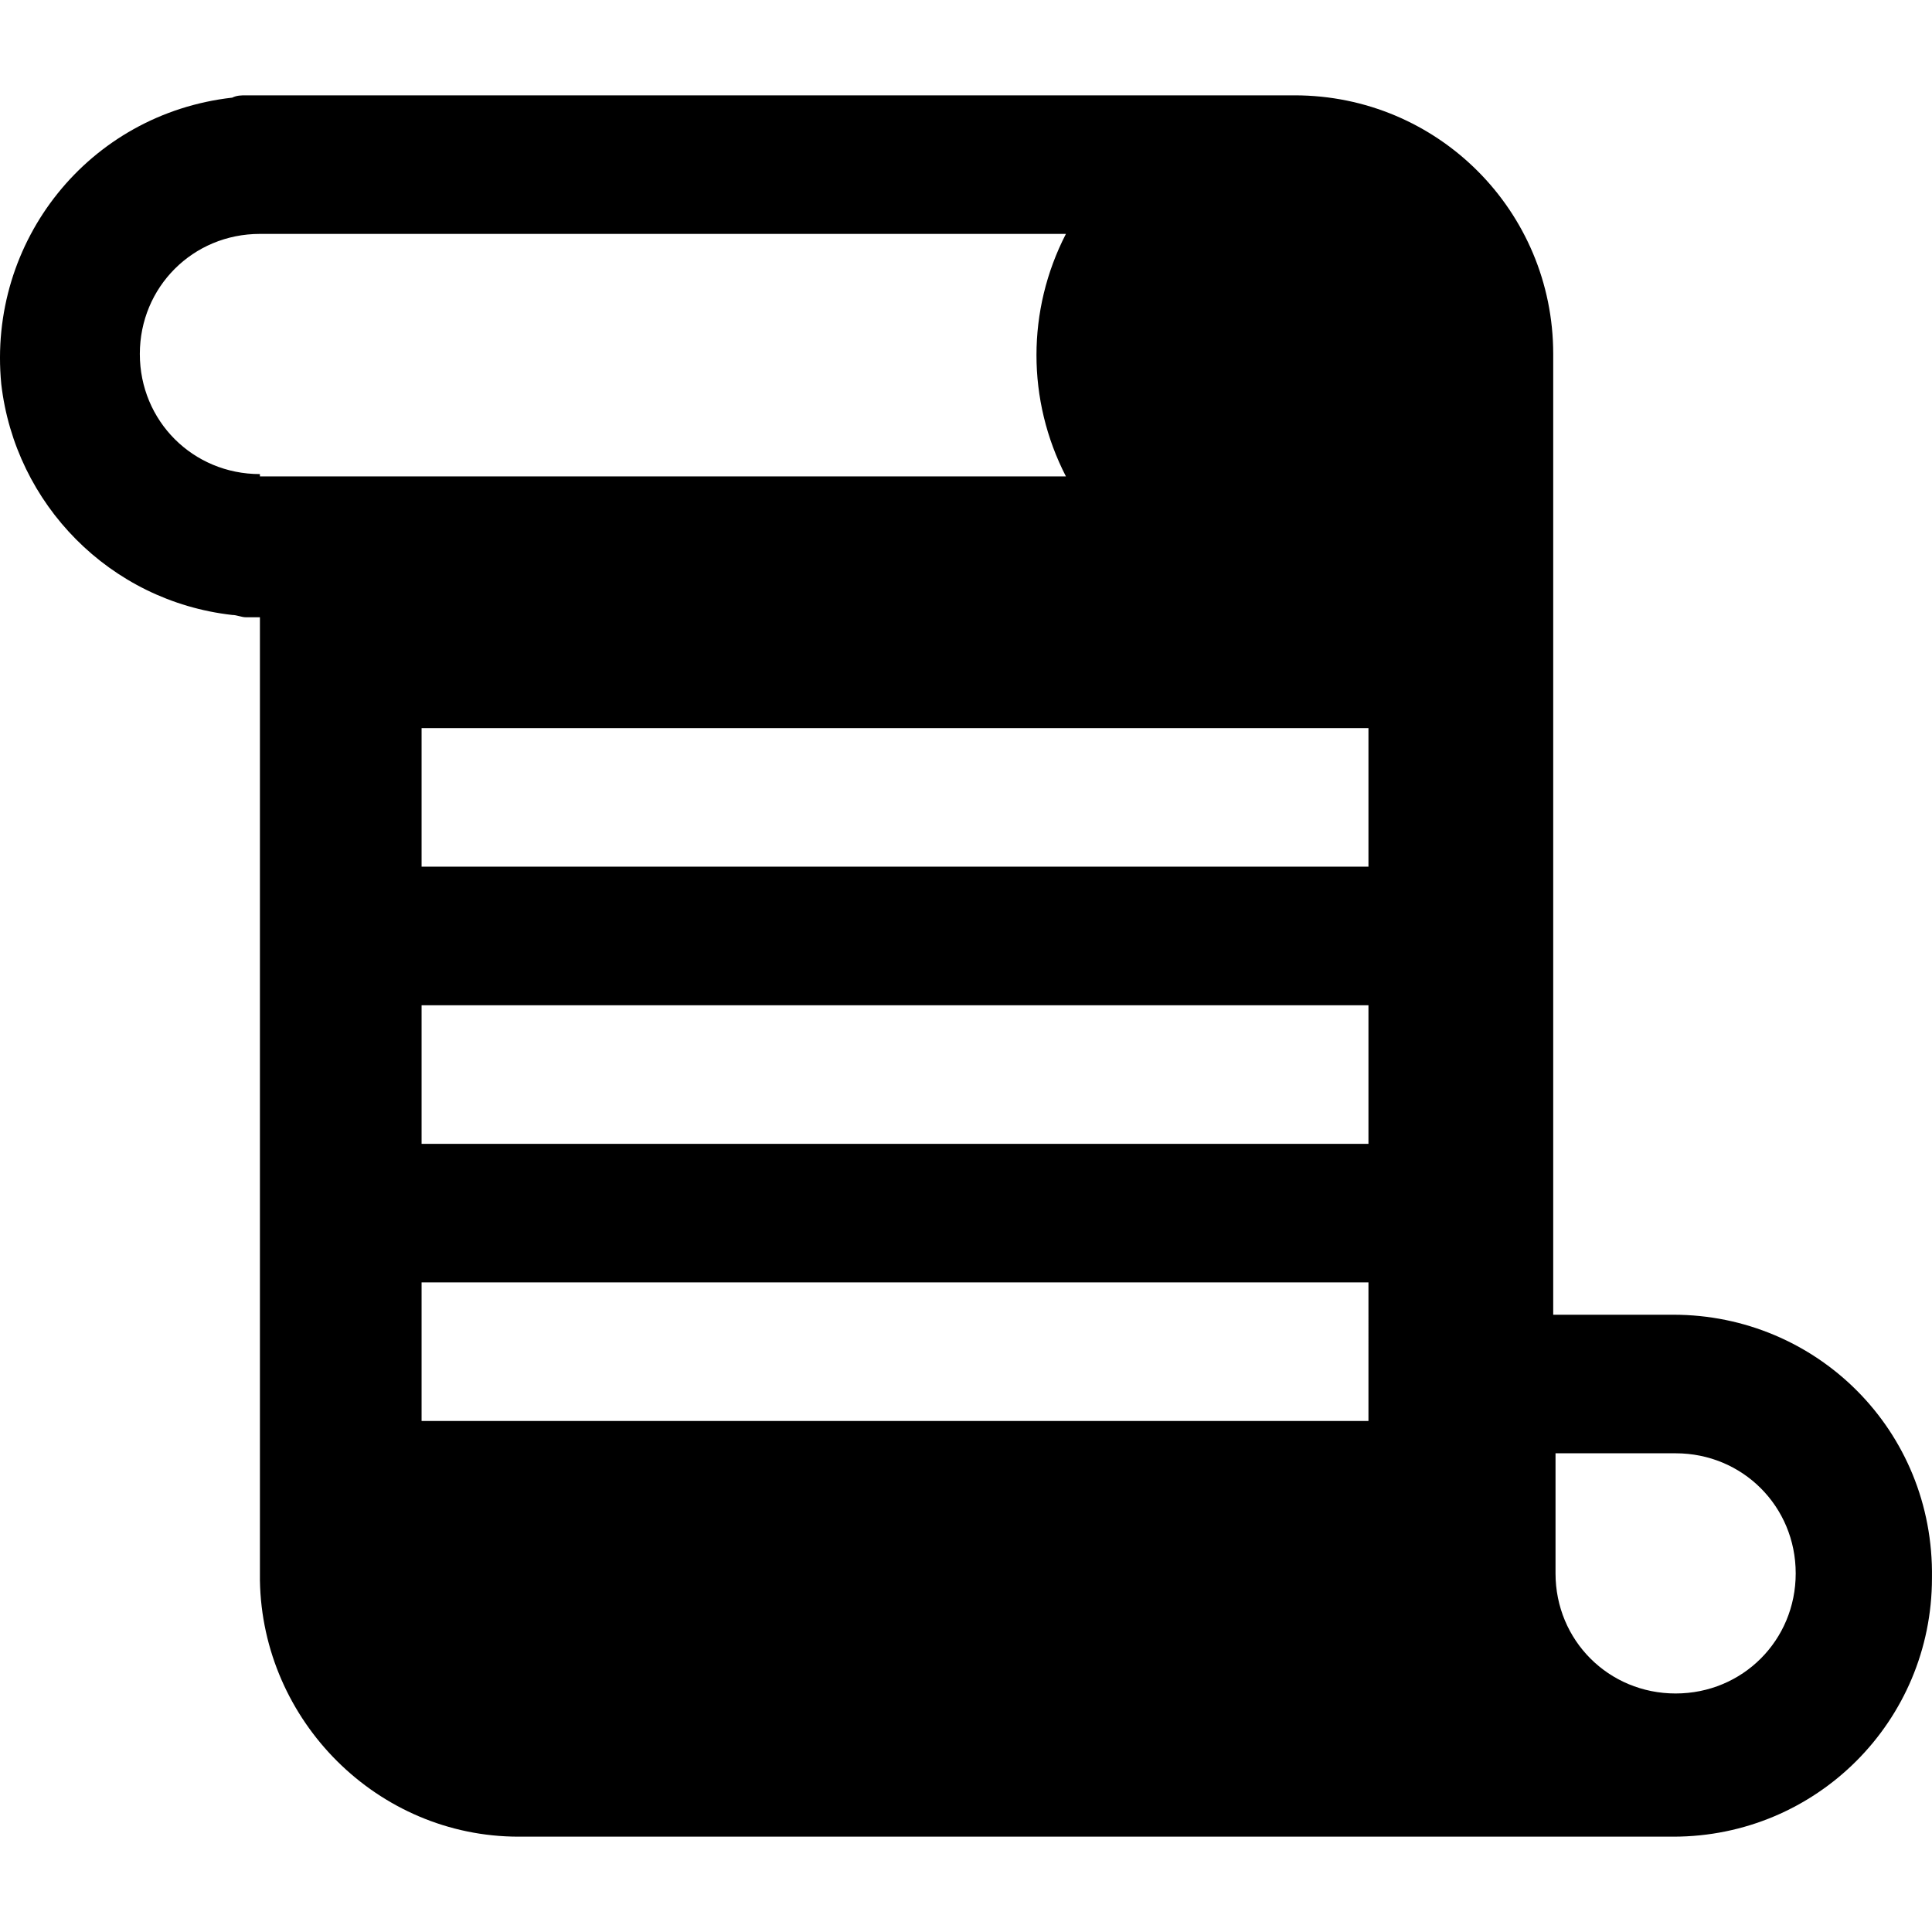 <svg xmlns="http://www.w3.org/2000/svg" xmlns:xlink="http://www.w3.org/1999/xlink" id="Capa_1" x="0px" y="0px" viewBox="0 0 428.32 428.32" style="enable-background:new 0 0 428.32 428.32;" xml:space="preserve"><g>	<g>		<path d="M370.968,291.472h-26.624V78.48c0-31.744-25.6-57.344-57.344-57.344H54.552c-1.024,0-2.048,0-3.072,0.512    C19.736,25.232-2.792,53.392,0.28,85.136c3.072,26.624,24.064,48.128,51.2,51.2c1.024,0,2.048,0.512,3.072,0.512h3.072V349.84    v0.512c0.512,31.232,26.112,56.832,57.344,56.832h251.904h1.536h2.56c31.744,0,57.344-25.6,57.344-57.344    C428.824,317.072,402.712,291.472,370.968,291.472z M57.624,105.616v-0.512C42.776,105.104,31,93.328,31,78.48    c0-14.848,11.776-26.624,26.624-26.624h178.688c-8.704,16.896-8.704,36.864,0,53.76H57.624z M303.384,315.024H93.464v-30.72    h209.92V315.024z M303.384,253.584H93.464v-30.72h209.92V253.584z M303.384,192.144H93.464v-30.72h209.92V192.144z M371.48,375.44    c-14.848,0-26.624-11.776-26.624-26.624v-26.624h26.624c14.848,0,26.624,11.776,26.624,26.624    C398.104,363.664,386.328,375.44,371.48,375.44z"></path>	</g></g><g></g><g></g><g></g><g></g><g></g><g></g><g></g><g></g><g></g><g></g><g></g><g></g><g></g><g></g><g></g></svg>